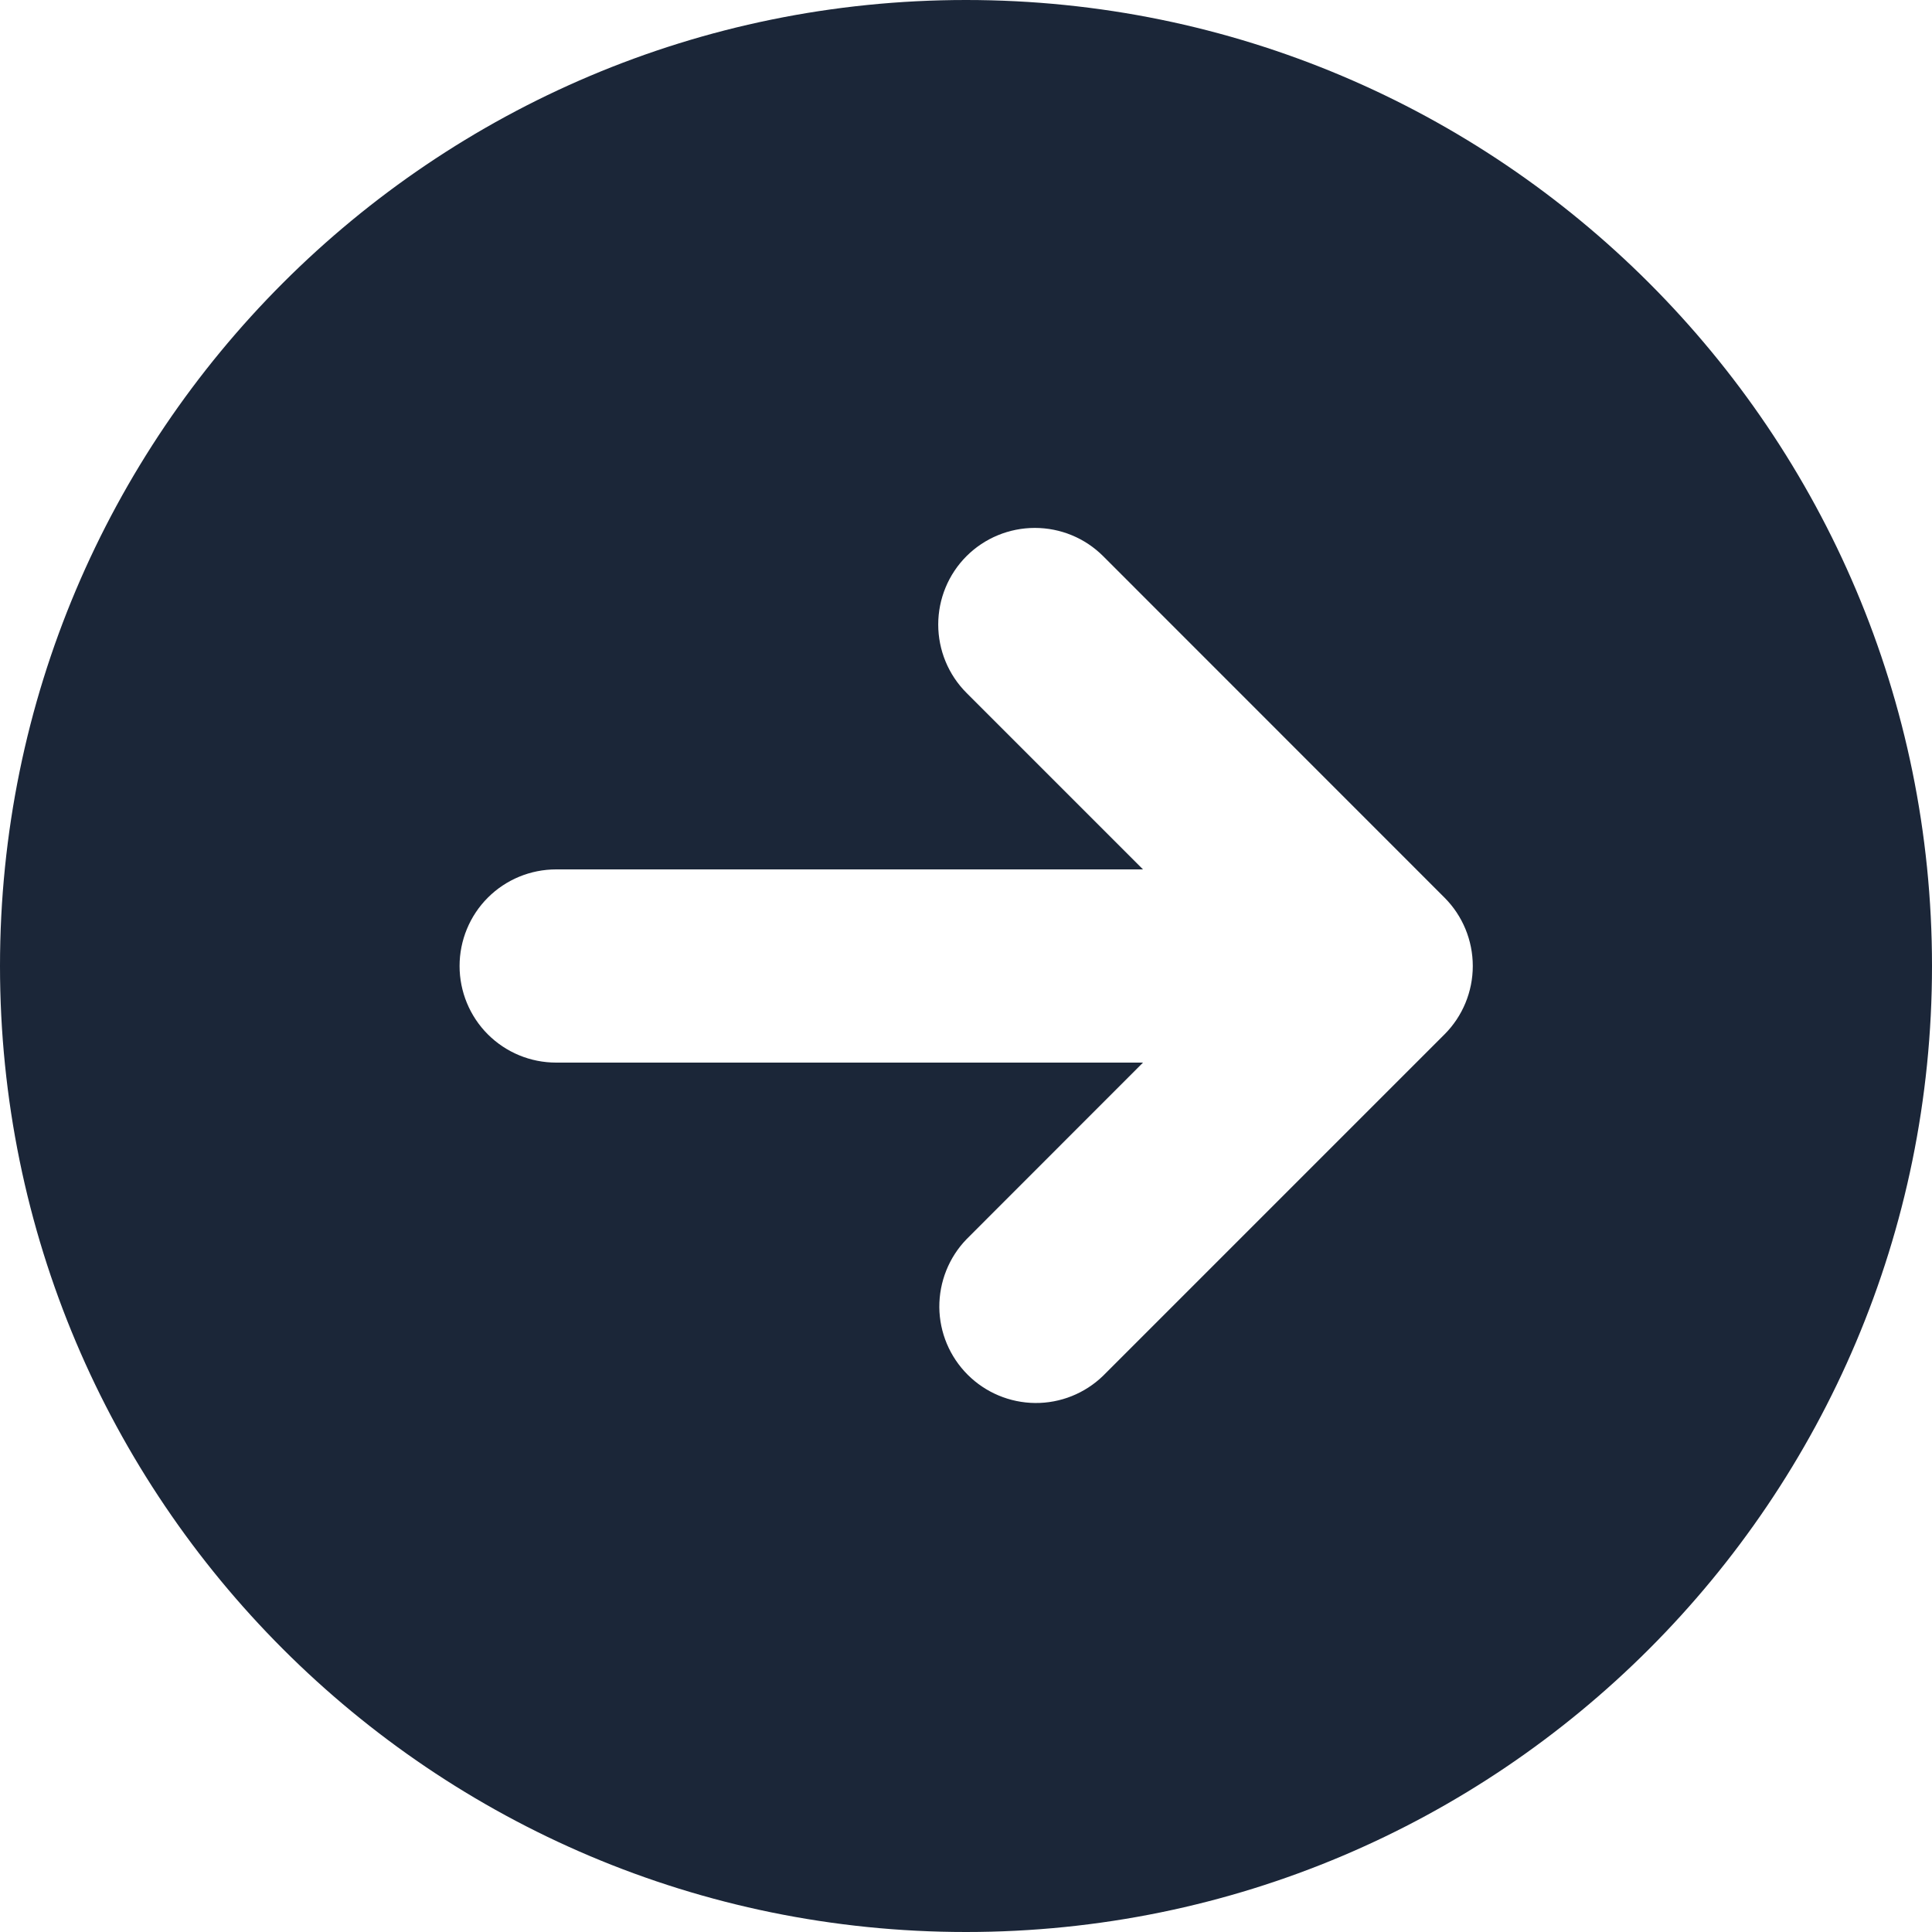 <svg width="16" height="16" viewBox="0 0 16 16" fill="none" xmlns="http://www.w3.org/2000/svg">
<path fill-rule="evenodd" clip-rule="evenodd" d="M8 16C12.418 16 16 12.418 16 8C16 3.582 12.418 0 8 0C3.582 0 0 3.582 0 8C0 12.418 3.582 16 8 16ZM8.004 4.606C7.854 4.756 7.77 4.96 7.77 5.172C7.77 5.384 7.854 5.588 8.004 5.738L9.466 7.2H4.606C4.393 7.2 4.19 7.284 4.04 7.434C3.89 7.584 3.806 7.788 3.806 8C3.806 8.212 3.89 8.416 4.04 8.566C4.19 8.716 4.393 8.8 4.606 8.8H9.466L8.004 10.263C7.858 10.414 7.778 10.616 7.779 10.826C7.781 11.036 7.865 11.236 8.014 11.385C8.162 11.533 8.363 11.617 8.572 11.619C8.782 11.621 8.984 11.54 9.135 11.394L11.963 8.566C12.113 8.416 12.197 8.212 12.197 8C12.197 7.788 12.113 7.584 11.963 7.434L9.136 4.606C8.986 4.456 8.783 4.372 8.57 4.372C8.358 4.372 8.154 4.456 8.004 4.606Z" fill="#1B2638"/>
</svg>
